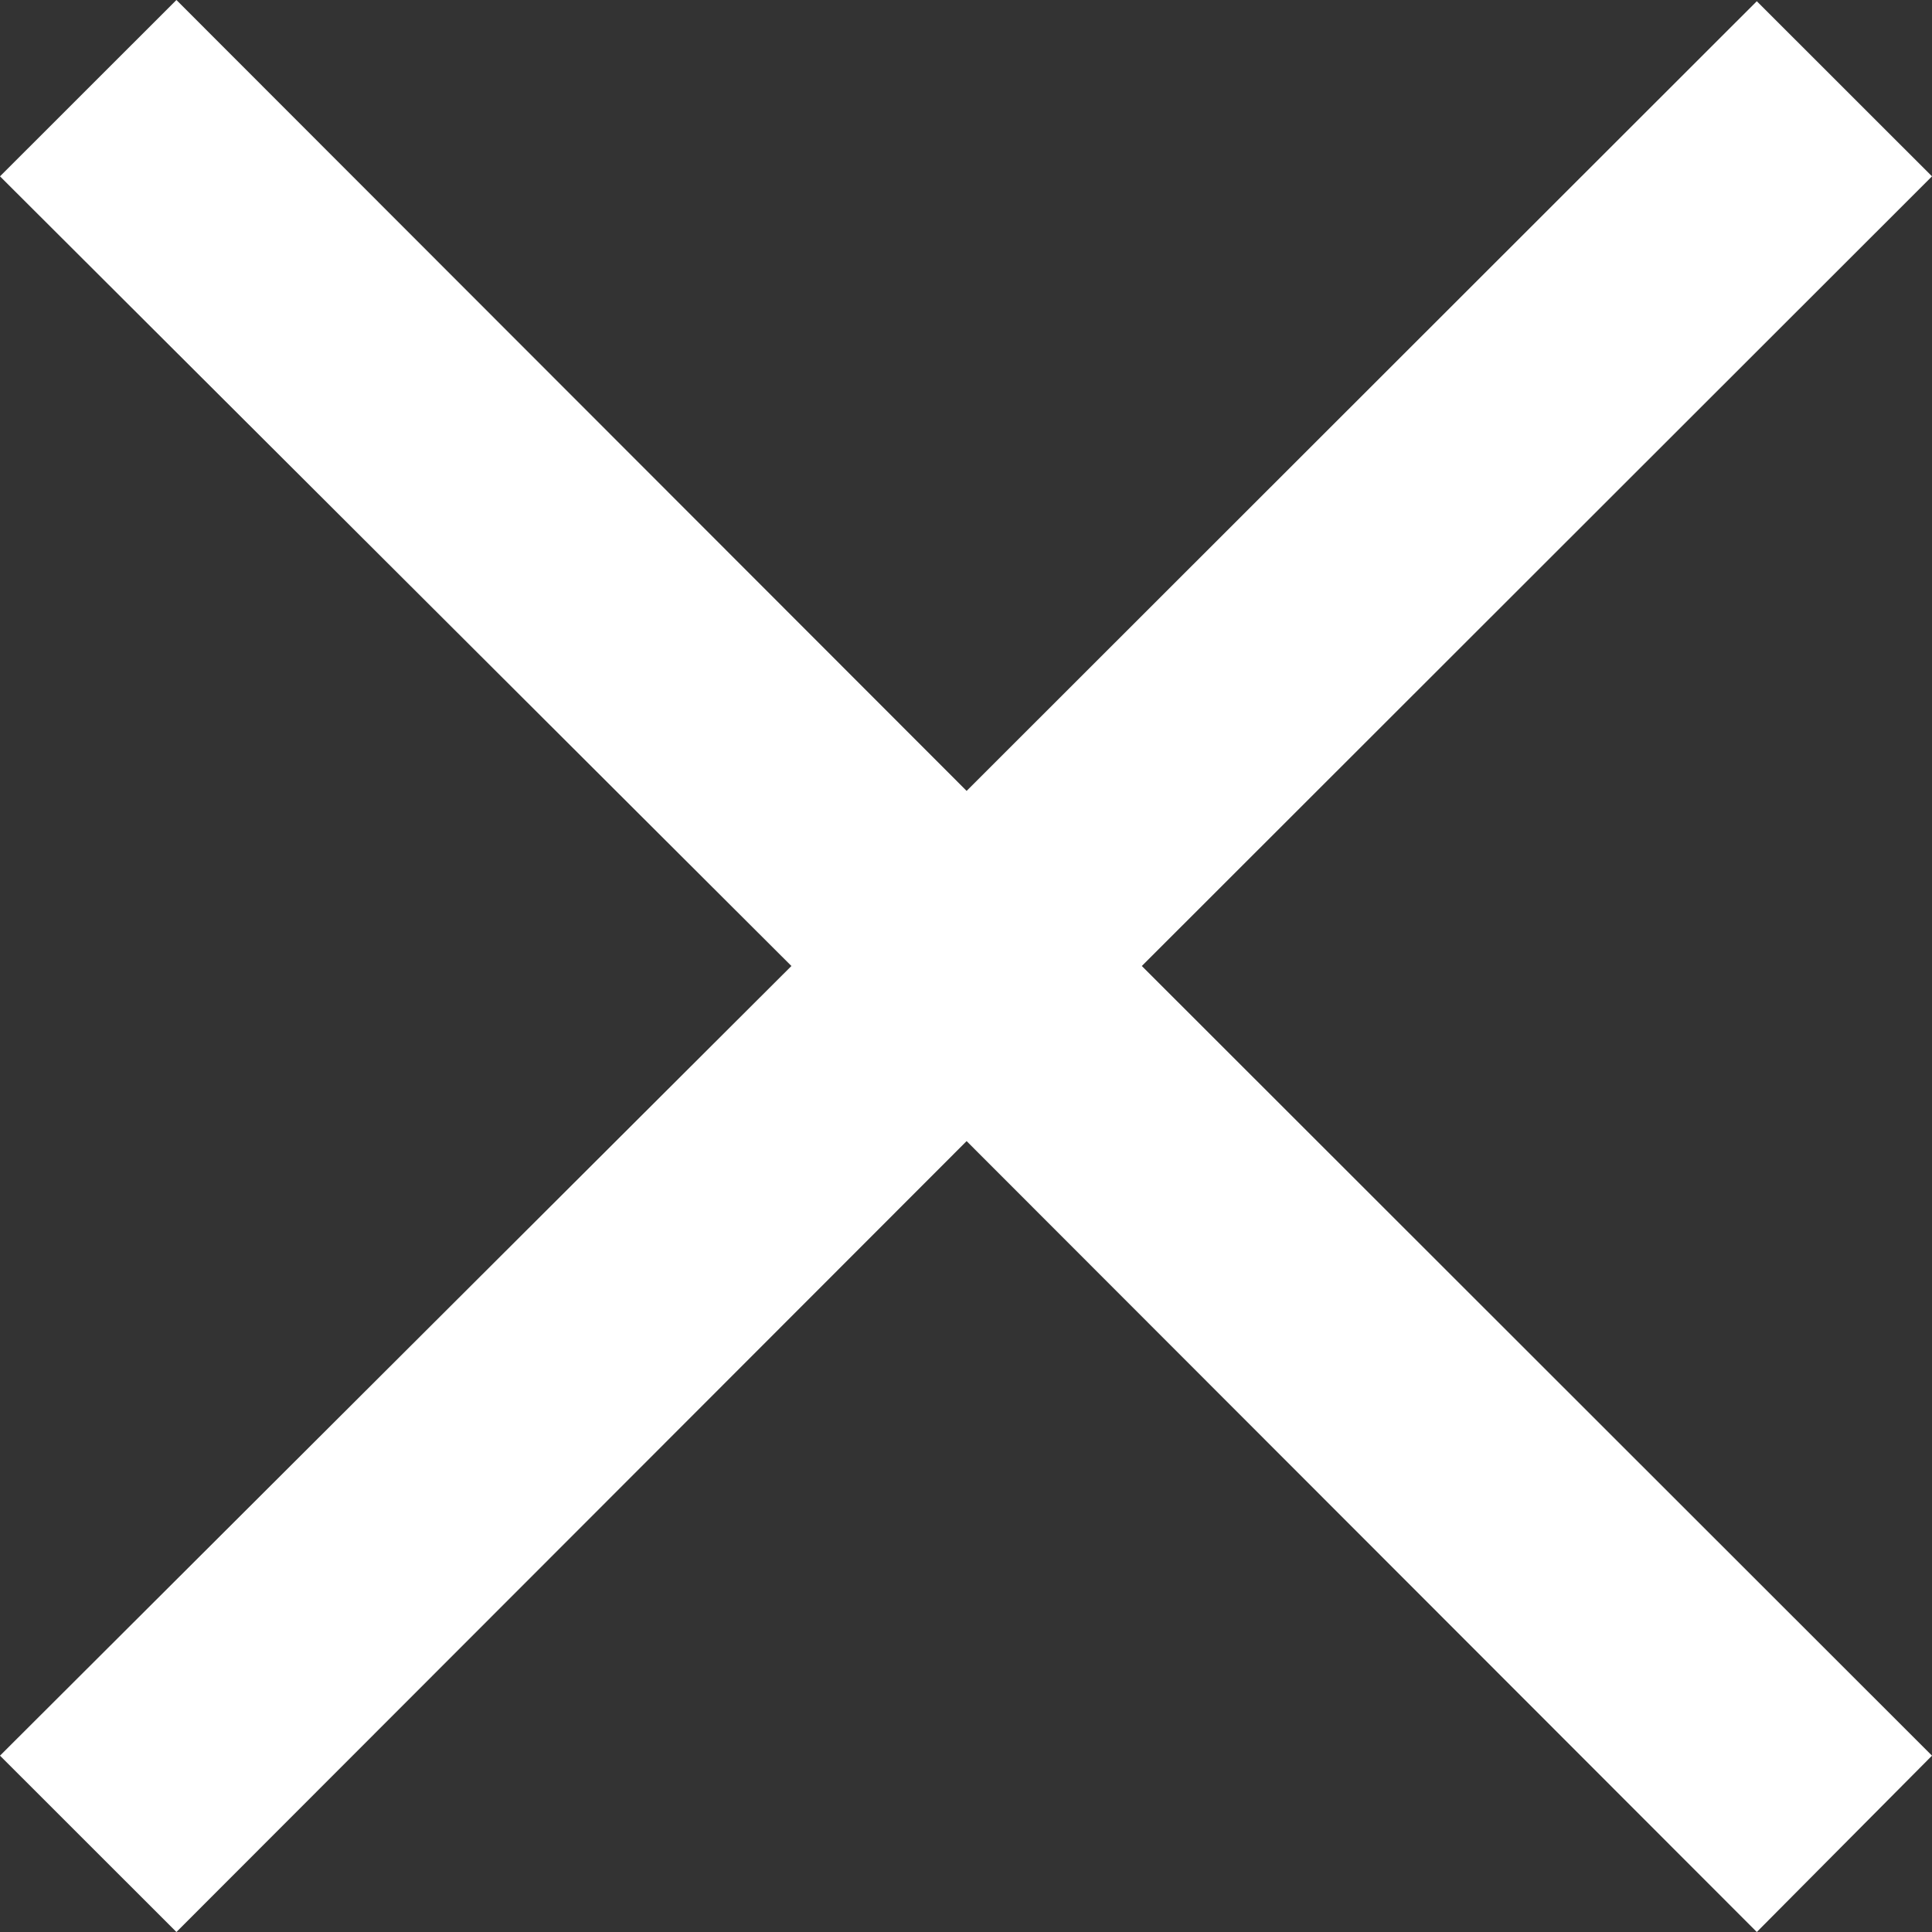 <svg width="22" height="22" viewBox="0 0 22 22" fill="none" xmlns="http://www.w3.org/2000/svg">
<rect x="0" y="0" width="22" height="22" fill="#333333" stroke="none"/>
<path d="M20.005 22L11.007 12.994L2.009 22L0 19.992L9.012 11L0 2.008L2.009 0L11.007 9.006L20.005 0.014L22 2.008L13.002 11L22 19.992L20.005 22Z" fill="white"/>
</svg>

